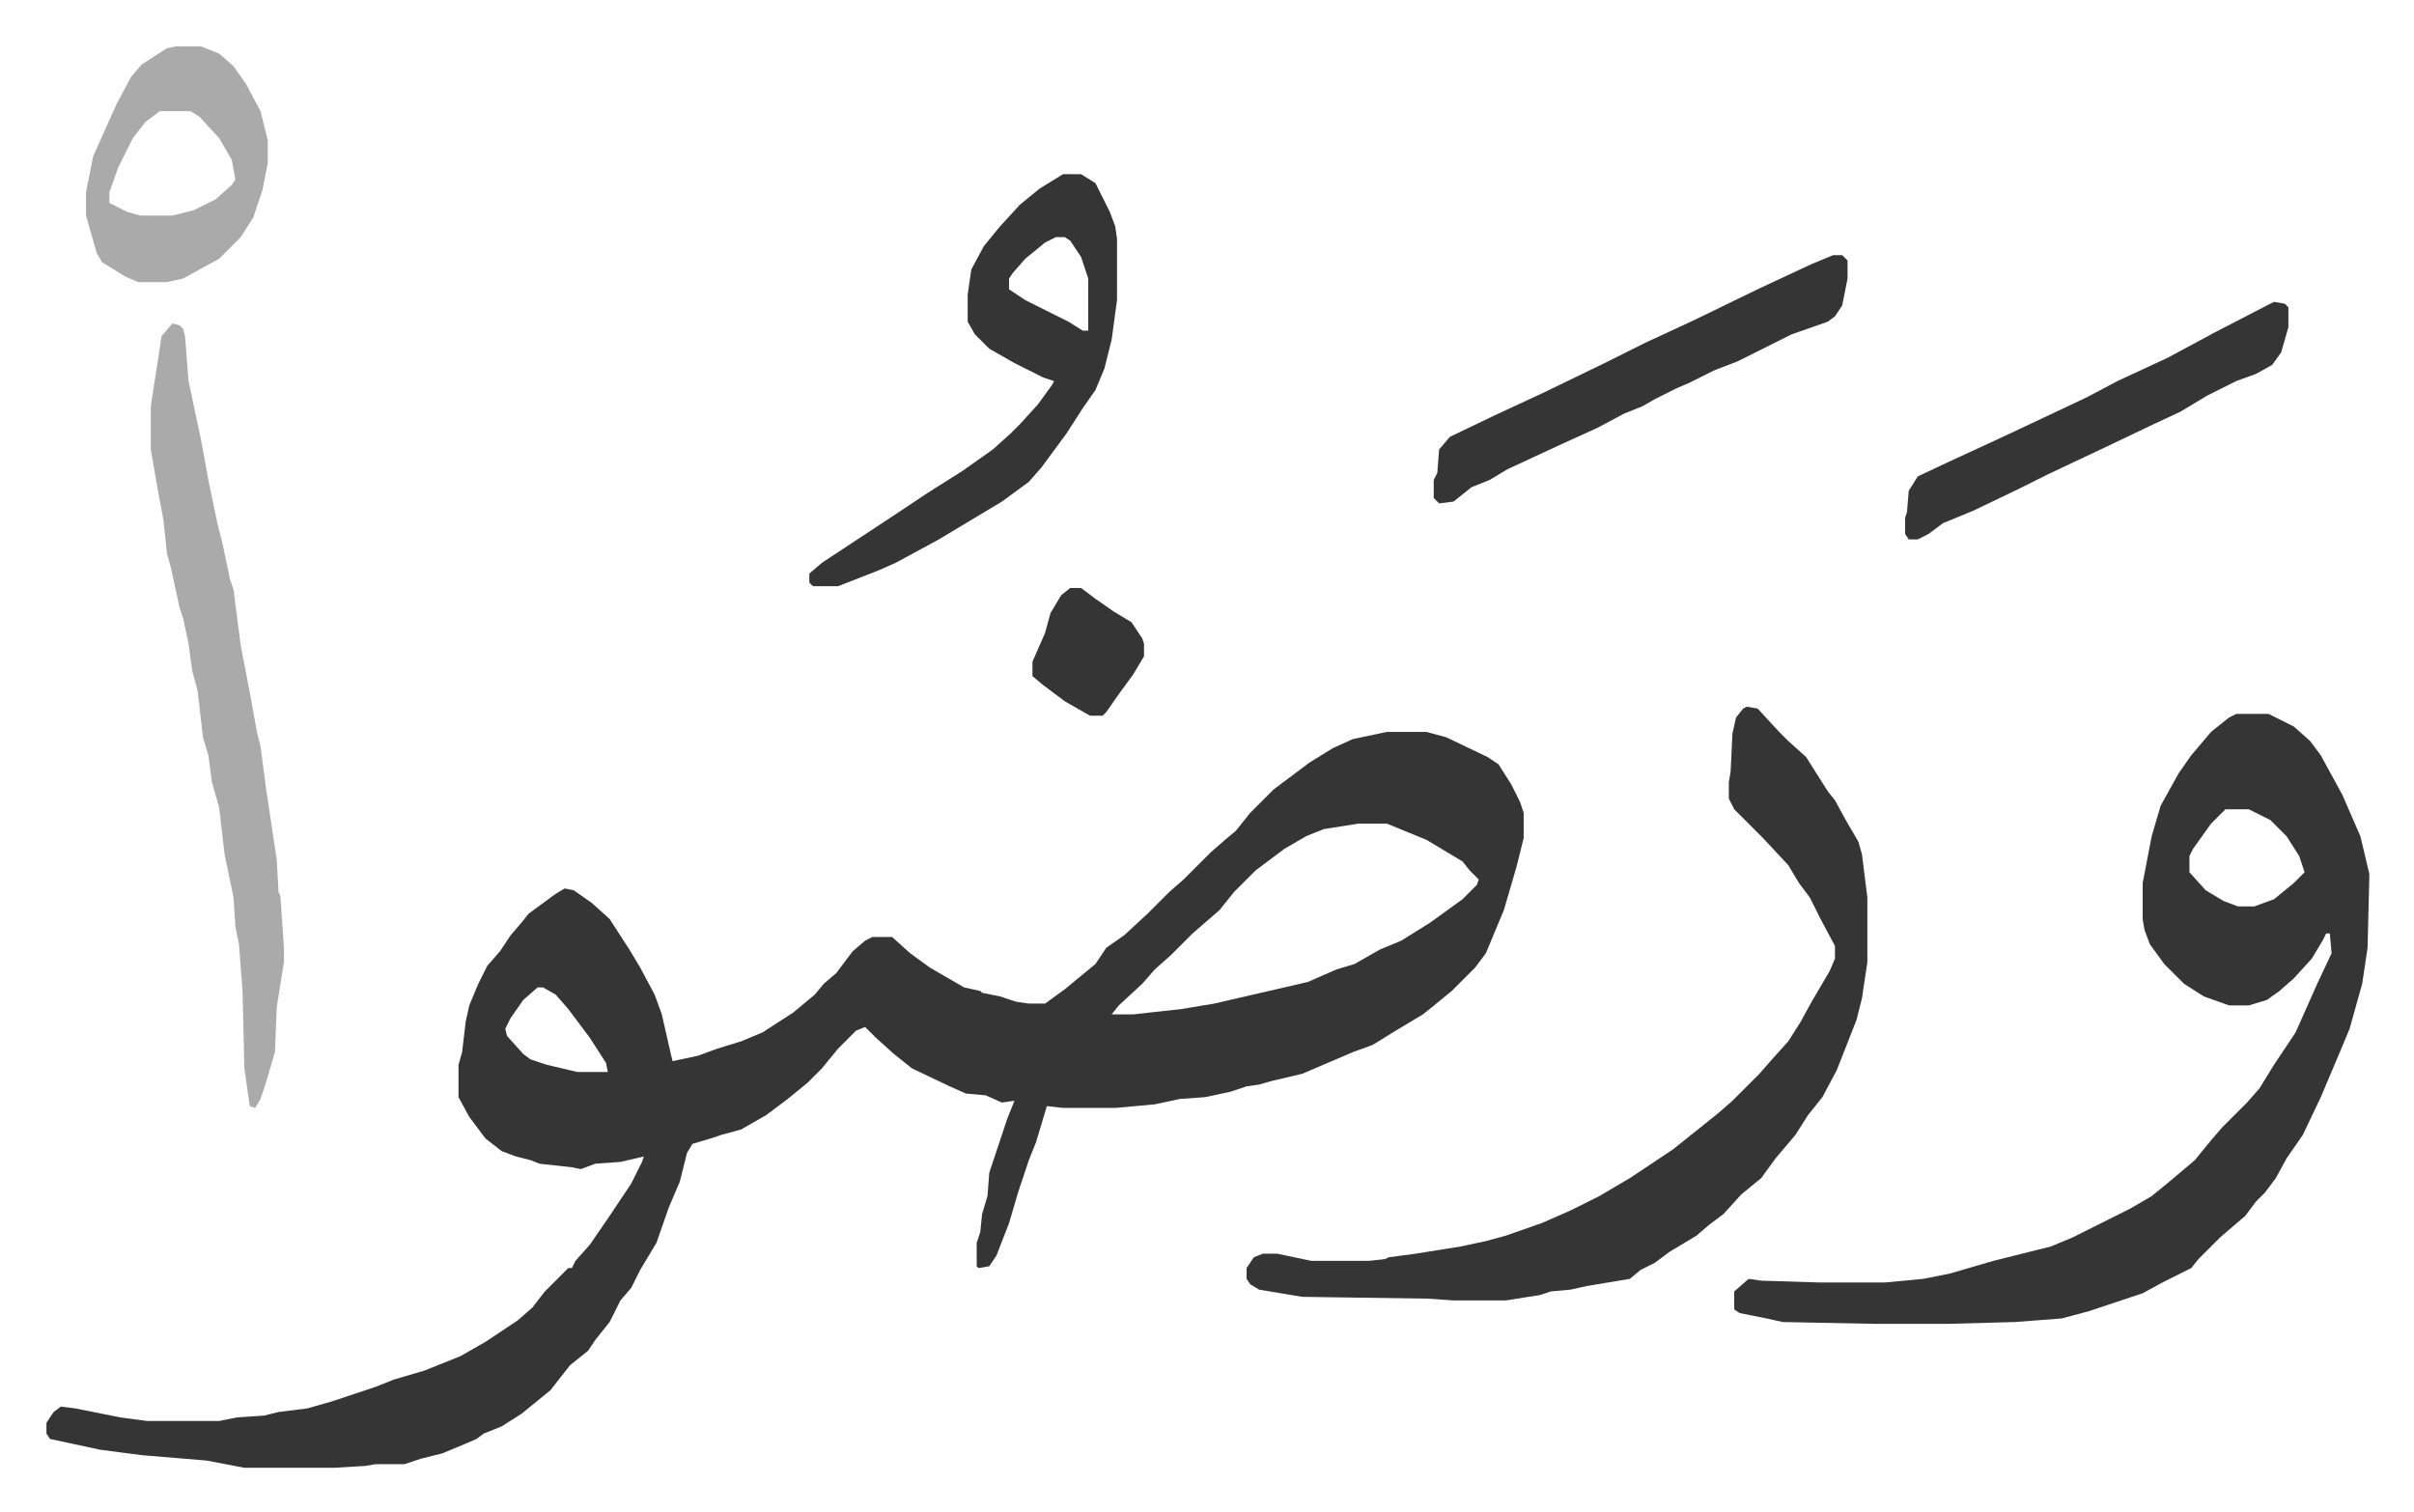 <svg xmlns="http://www.w3.org/2000/svg" role="img" viewBox="-25.80 332.20 1341.60 840.60"><path fill="#353535" id="rule_normal" d="M745 739h22l11 3 23 11 6 4 7 11 5 10 2 6v14l-4 16-7 24-10 24-6 8-13 13-11 9-5 4-15 9-13 8-11 4-14 6-14 6-17 4-7 2-7 1-9 3-14 3-14 1-14 3-22 2h-29l-9-1-3 10-3 10-4 10-6 18-5 17-7 18-4 6-6 1-1-1v-13l2-6 1-10 3-10 1-13 10-30 4-10-7 1-9-4-11-1-9-4-21-10-10-8-10-9-6-6-5 2-10 10-9 11-8 8-11 9-12 9-14 8-11 3-6 2-10 3-3 5-4 16-6 14-7 20-9 15-5 10-6 7-6 12-8 10-4 6-10 8-11 14-16 13-11 7-10 4-4 3-7 3-12 5-12 3-9 3h-16l-6 1-17 1h-50l-21-4-36-3-23-3-28-6-2-3v-6l4-6 4-3 8 1 25 5 15 2h40l10-2 15-1 8-2 16-2 14-4 24-8 10-4 17-5 20-8 14-8 18-12 8-7 7-9 13-13h2l2-4 8-9 11-16 12-18 6-12 1-3-13 3-14 1-8 3-5-1-18-2-5-2-8-2-8-3-9-7-9-12-6-11v-18l2-7 2-17 2-9 5-12 5-10 7-8 6-9 6-7 4-5 15-11 5-3 5 1 10 7 10 9 11 17 6 10 8 15 4 11 5 22 1 4 14-3 11-4 13-4 12-5 17-11 12-10 5-6 7-6 9-12 7-6 4-2h11l10 9 11 8 19 11 9 2 1 1 10 2 9 3 7 1h9l11-8 17-14 6-9 10-7 13-12 12-12 8-7 15-15 8-7 6-5 8-10 13-13 20-15 13-8 11-5zm-16 51l-19 3-10 4-12 7-8 6-8 6-12 12-8 10-15 13-7 7-5 5-9 8-7 8-13 12-4 5h12l27-3 18-3 26-6 26-6 16-7 10-3 14-8 12-5 16-10 18-13 8-8 1-3-5-5-4-5-20-12-22-9zm-456 91l-8 7-7 10-3 6 1 4 9 10 4 3 9 3 17 4h17l-1-5-9-14-12-16-7-8-7-4zm944-152h18l14 7 9 8 6 8 12 22 10 23 5 21-1 41-3 20-7 25-5 12-11 26-10 21-9 13-6 11-6 8-5 5-6 8-14 12-5 5-7 7-4 5-16 8-11 6-30 10-15 4-26 2-37 1h-41l-51-1-9-2-15-3-3-2v-10l8-7 7 1 32 1h37l21-2 15-3 24-7 24-6 8-2 12-5 32-16 12-7 11-9 13-11 9-11 6-7 5-5 9-9 7-8 8-13 6-9 6-9 12-27 8-17-1-11h-2l-2 4-6 10-10 11-8 7-7 5-10 3h-11l-14-5-11-7-11-11-8-11-3-8-1-6v-20l5-26 5-17 10-18 7-10 11-13 10-8zm-6 53l-8 8-10 14-2 4v9l9 10 10 6 8 3h9l11-4 11-9 6-6-3-9-7-11-9-9-12-6zm-266-57l6 1 12 13 5 5 10 9 12 19 4 5 6 11 7 12 2 7 3 24v36l-3 20-3 12-11 28-8 15-8 10-7 11-11 13-8 11-11 9-10 11-8 6-7 6-15 9-8 6-8 4-6 5-24 4-9 2-11 1-6 2-19 3h-29l-14-1-70-1-24-4-5-3-2-3v-6l4-6 5-2h8l19 4h32l9-1 2-1 15-2 25-4 14-3 11-3 20-7 16-7 16-8 17-10 24-16 10-8 10-8 5-4 8-7 15-15 7-8 9-10 7-11 6-11 10-17 3-7v-7l-8-15-6-12-6-8-6-10-14-15-16-16-3-6v-9l1-6 1-21 2-9 4-5z"/><path fill="#aaa" id="rule_hamzat_wasl" d="M70 512l4 1 2 2 1 4 2 25 7 33 4 22 5 24 3 12 4 19 2 6 4 31 5 26 4 22 2 8 3 23 6 40 1 18 1 2 2 29v8l-4 25-1 25-5 17-3 9-3 5-3-1-3-21-1-43-2-26-2-10-1-16-5-24-3-26-4-14-2-15-3-10-3-26-3-11-2-15-3-14-2-6-5-23-2-7-2-19-3-16-4-23v-24l6-39z"/><path fill="#353535" id="rule_normal" d="M565 429h10l8 5 8 16 3 8 1 7v34l-3 22-4 16-5 12-7 10-9 14-14 19-7 8-15 11-15 9-20 12-24 13-9 4-23 9h-14l-2-2v-5l7-6 44-29 15-10 19-12 17-12 10-9 5-5 10-11 8-11 1-2-6-2-16-8-14-8-8-8-4-7v-15l2-14 7-13 9-11 11-12 11-9zm-4 35l-6 3-11 9-7 8-2 3v6l9 6 24 12 8 5h3v-29l-4-12-6-9-3-2zm432 10h5l3 3v10l-3 15-4 6-4 3-20 7-16 8-14 7-13 5-14 7-7 3-12 6-7 4-10 4-15 8-22 10-28 13-10 6-10 4-10 8-8 1-3-3v-10l2-4 1-13 6-7 25-12 28-13 33-16 22-11 28-13 35-17 30-14z"/><path fill="#aaa" id="rule_hamzat_wasl" d="M72 358h14l10 4 8 7 7 10 8 15 4 16v13l-3 15-5 15-7 11-12 12-20 11-9 2H51l-7-3-13-8-3-5-6-21v-13l4-20 13-29 8-15 6-7 14-9zm-9 36l-8 6-7 9-8 16-5 14v6l10 5 7 2h18l12-3 12-6 9-8 2-3-2-11-7-12-11-12-5-3z"/><path fill="#353535" id="rule_normal" d="M1238 500l6 1 2 2v11l-4 14-5 7-9 5-11 4-16 8-15 9-15 7-23 11-36 17-16 8-25 12-17 7-8 6-6 3h-5l-2-3v-9l1-3 1-12 5-8 17-8 26-12 15-7 36-17 17-9 28-13 26-14 29-15zM569 659h6l8 6 10 7 10 6 6 9 1 3v7l-6 10-8 11-7 10-2 2h-7l-14-8-12-9-6-5v-8l7-16 3-11 6-10z"/></svg>
